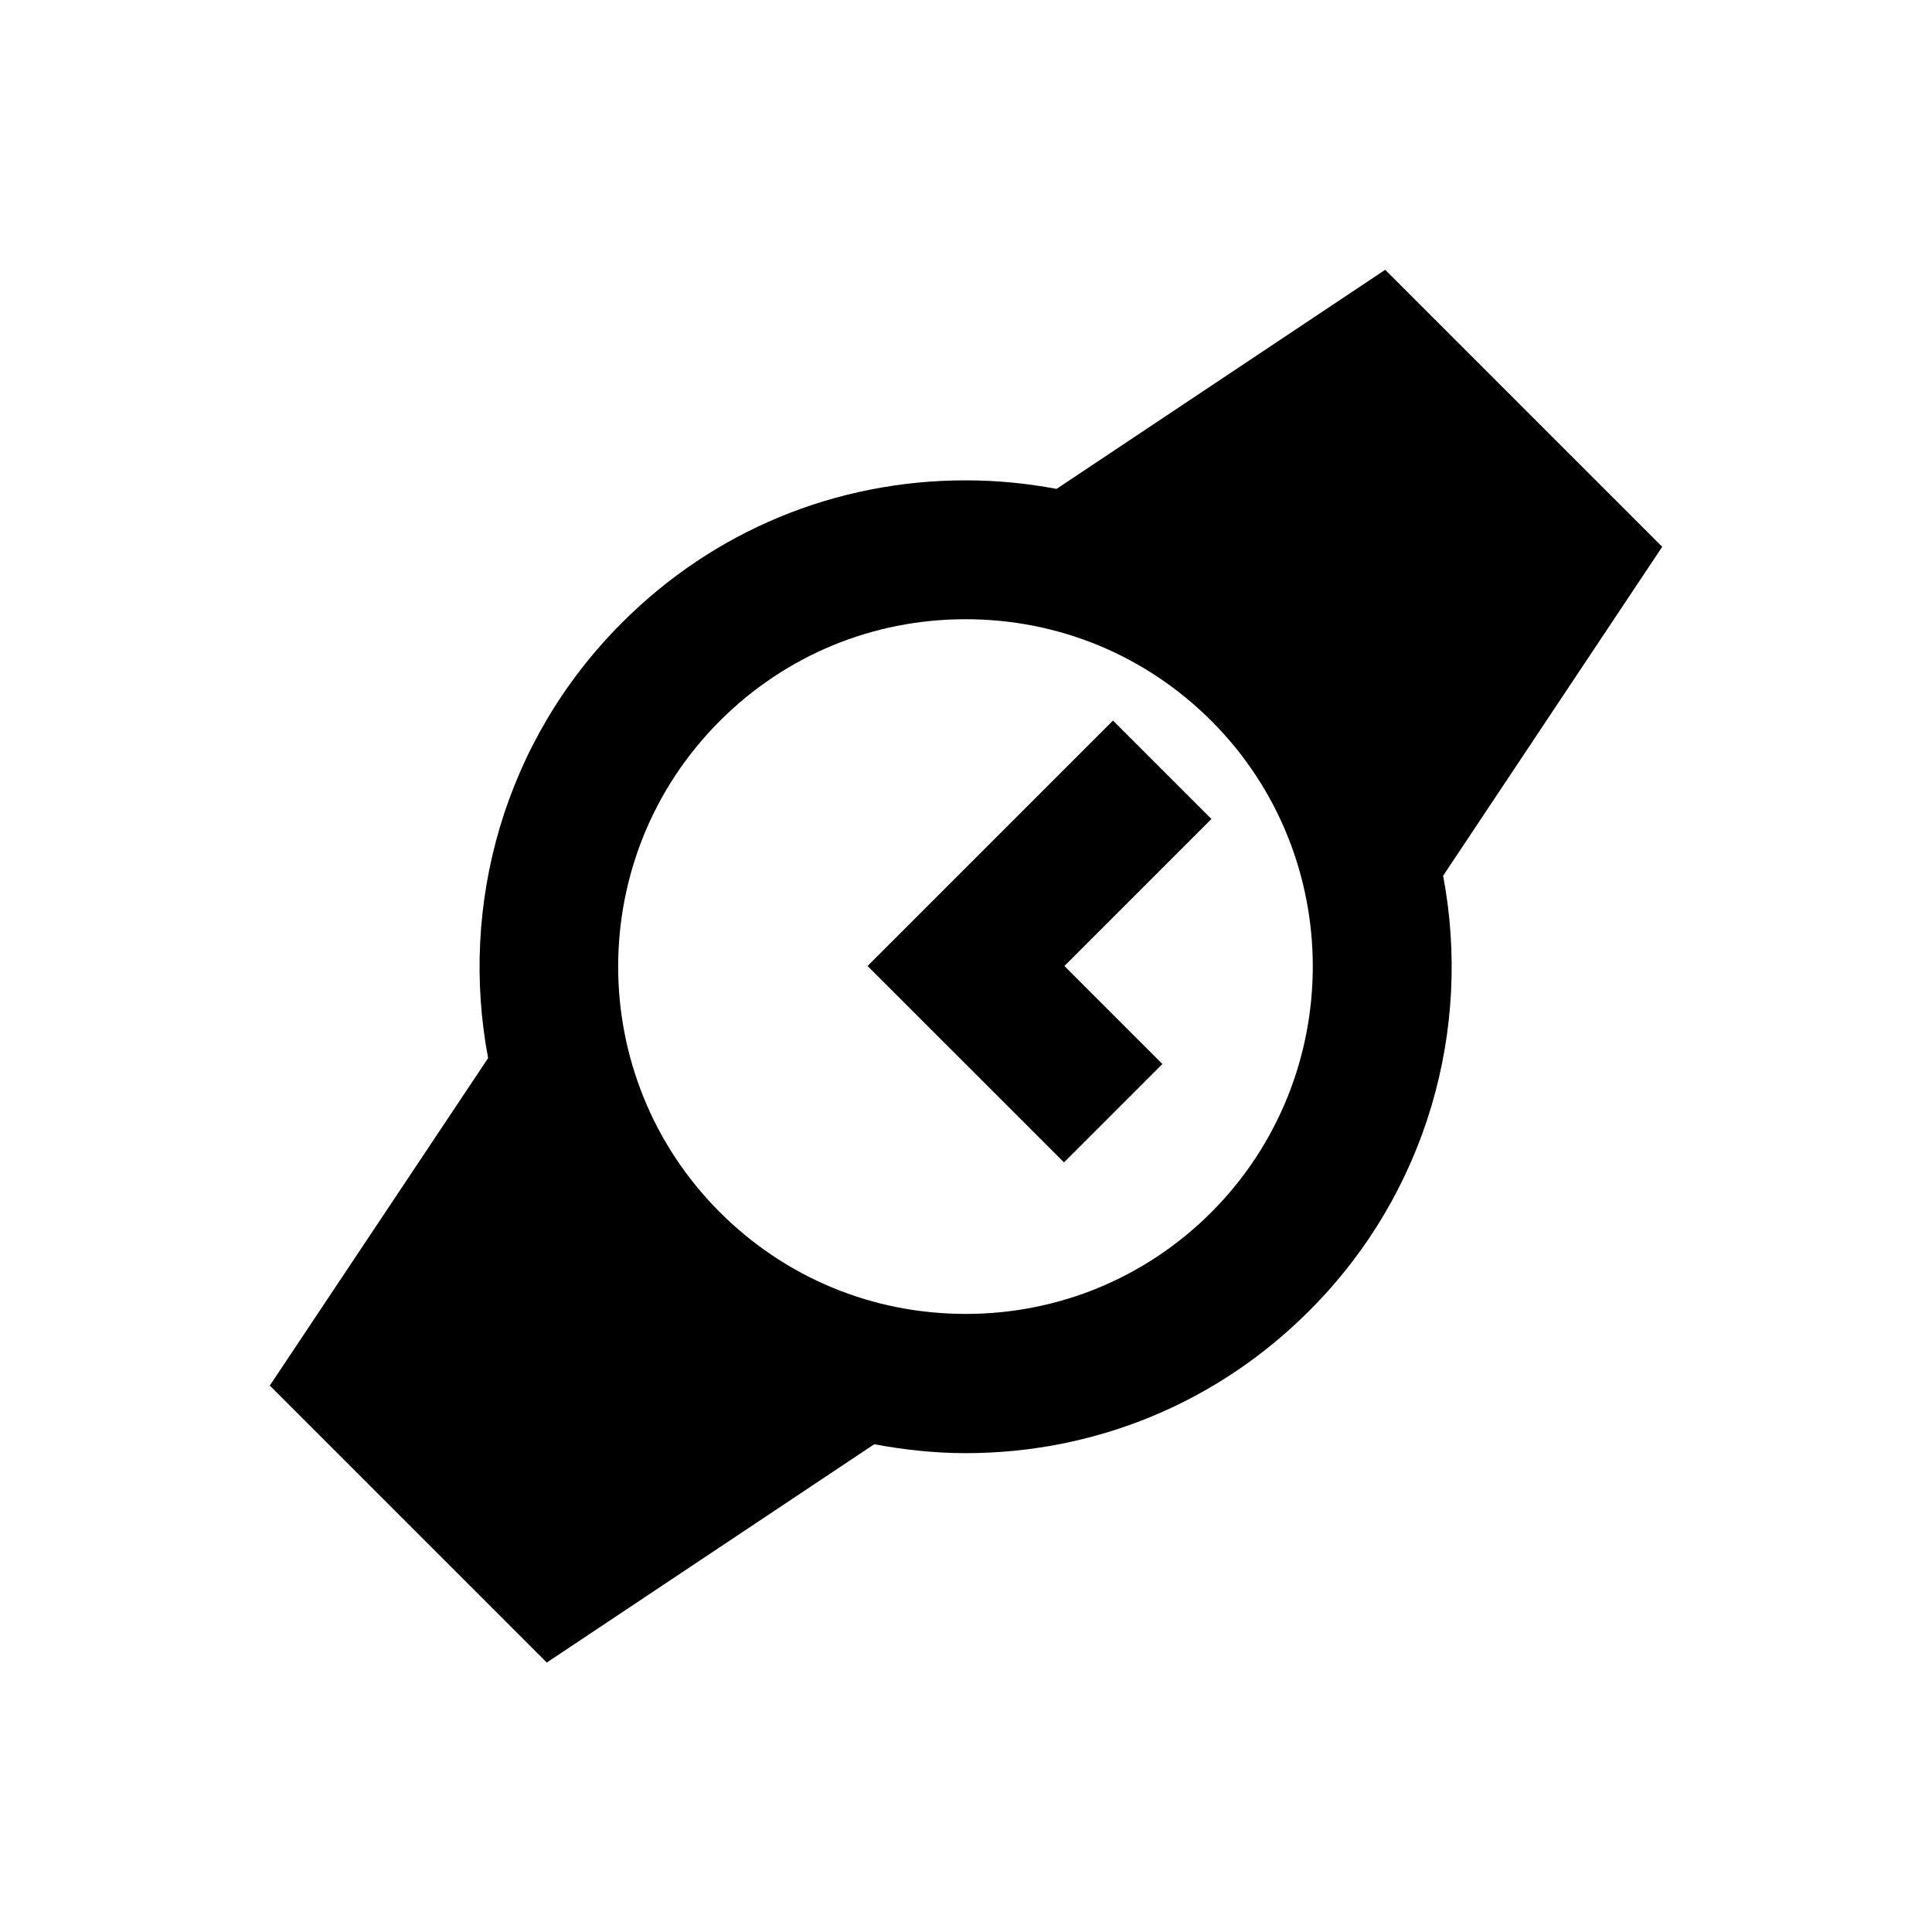 <?xml version="1.0" encoding="UTF-8"?>
<!-- Uploaded to: SVG Repo, www.svgrepo.com, Generator: SVG Repo Mixer Tools -->
<svg fill="#000000" width="800px" height="800px" version="1.1" viewBox="144 144 512 512" xmlns="http://www.w3.org/2000/svg">
 <g>
  <path d="m584.5 288.91-73.406-73.406-87.086 58.055c-7.871-1.477-15.941-2.262-24.109-2.262-34.441 0-66.812 13.383-91.117 37.785-31.293 31.293-43.098 74.785-35.426 115.32l-57.859 86.789 73.406 73.406 86.789-57.859c7.871 1.477 16.039 2.363 24.207 2.363 34.441 0 66.812-13.383 91.117-37.785 31.293-31.293 43.098-74.785 35.426-115.23zm-119.46 176.33c-17.418 17.418-40.539 26.961-65.141 26.961-24.602 0-47.723-9.543-65.141-26.961-35.918-35.918-35.918-94.266 0-130.18 17.418-17.418 40.539-26.961 65.141-26.961 24.602 0 47.723 9.543 65.141 26.961 35.816 35.816 35.816 94.266 0 130.18z"/>
  <path d="m373.92 400 52.055 52.051 26.074-26.074-25.977-25.977 38.969-38.969-26.078-26.074z"/>
 </g>
</svg>